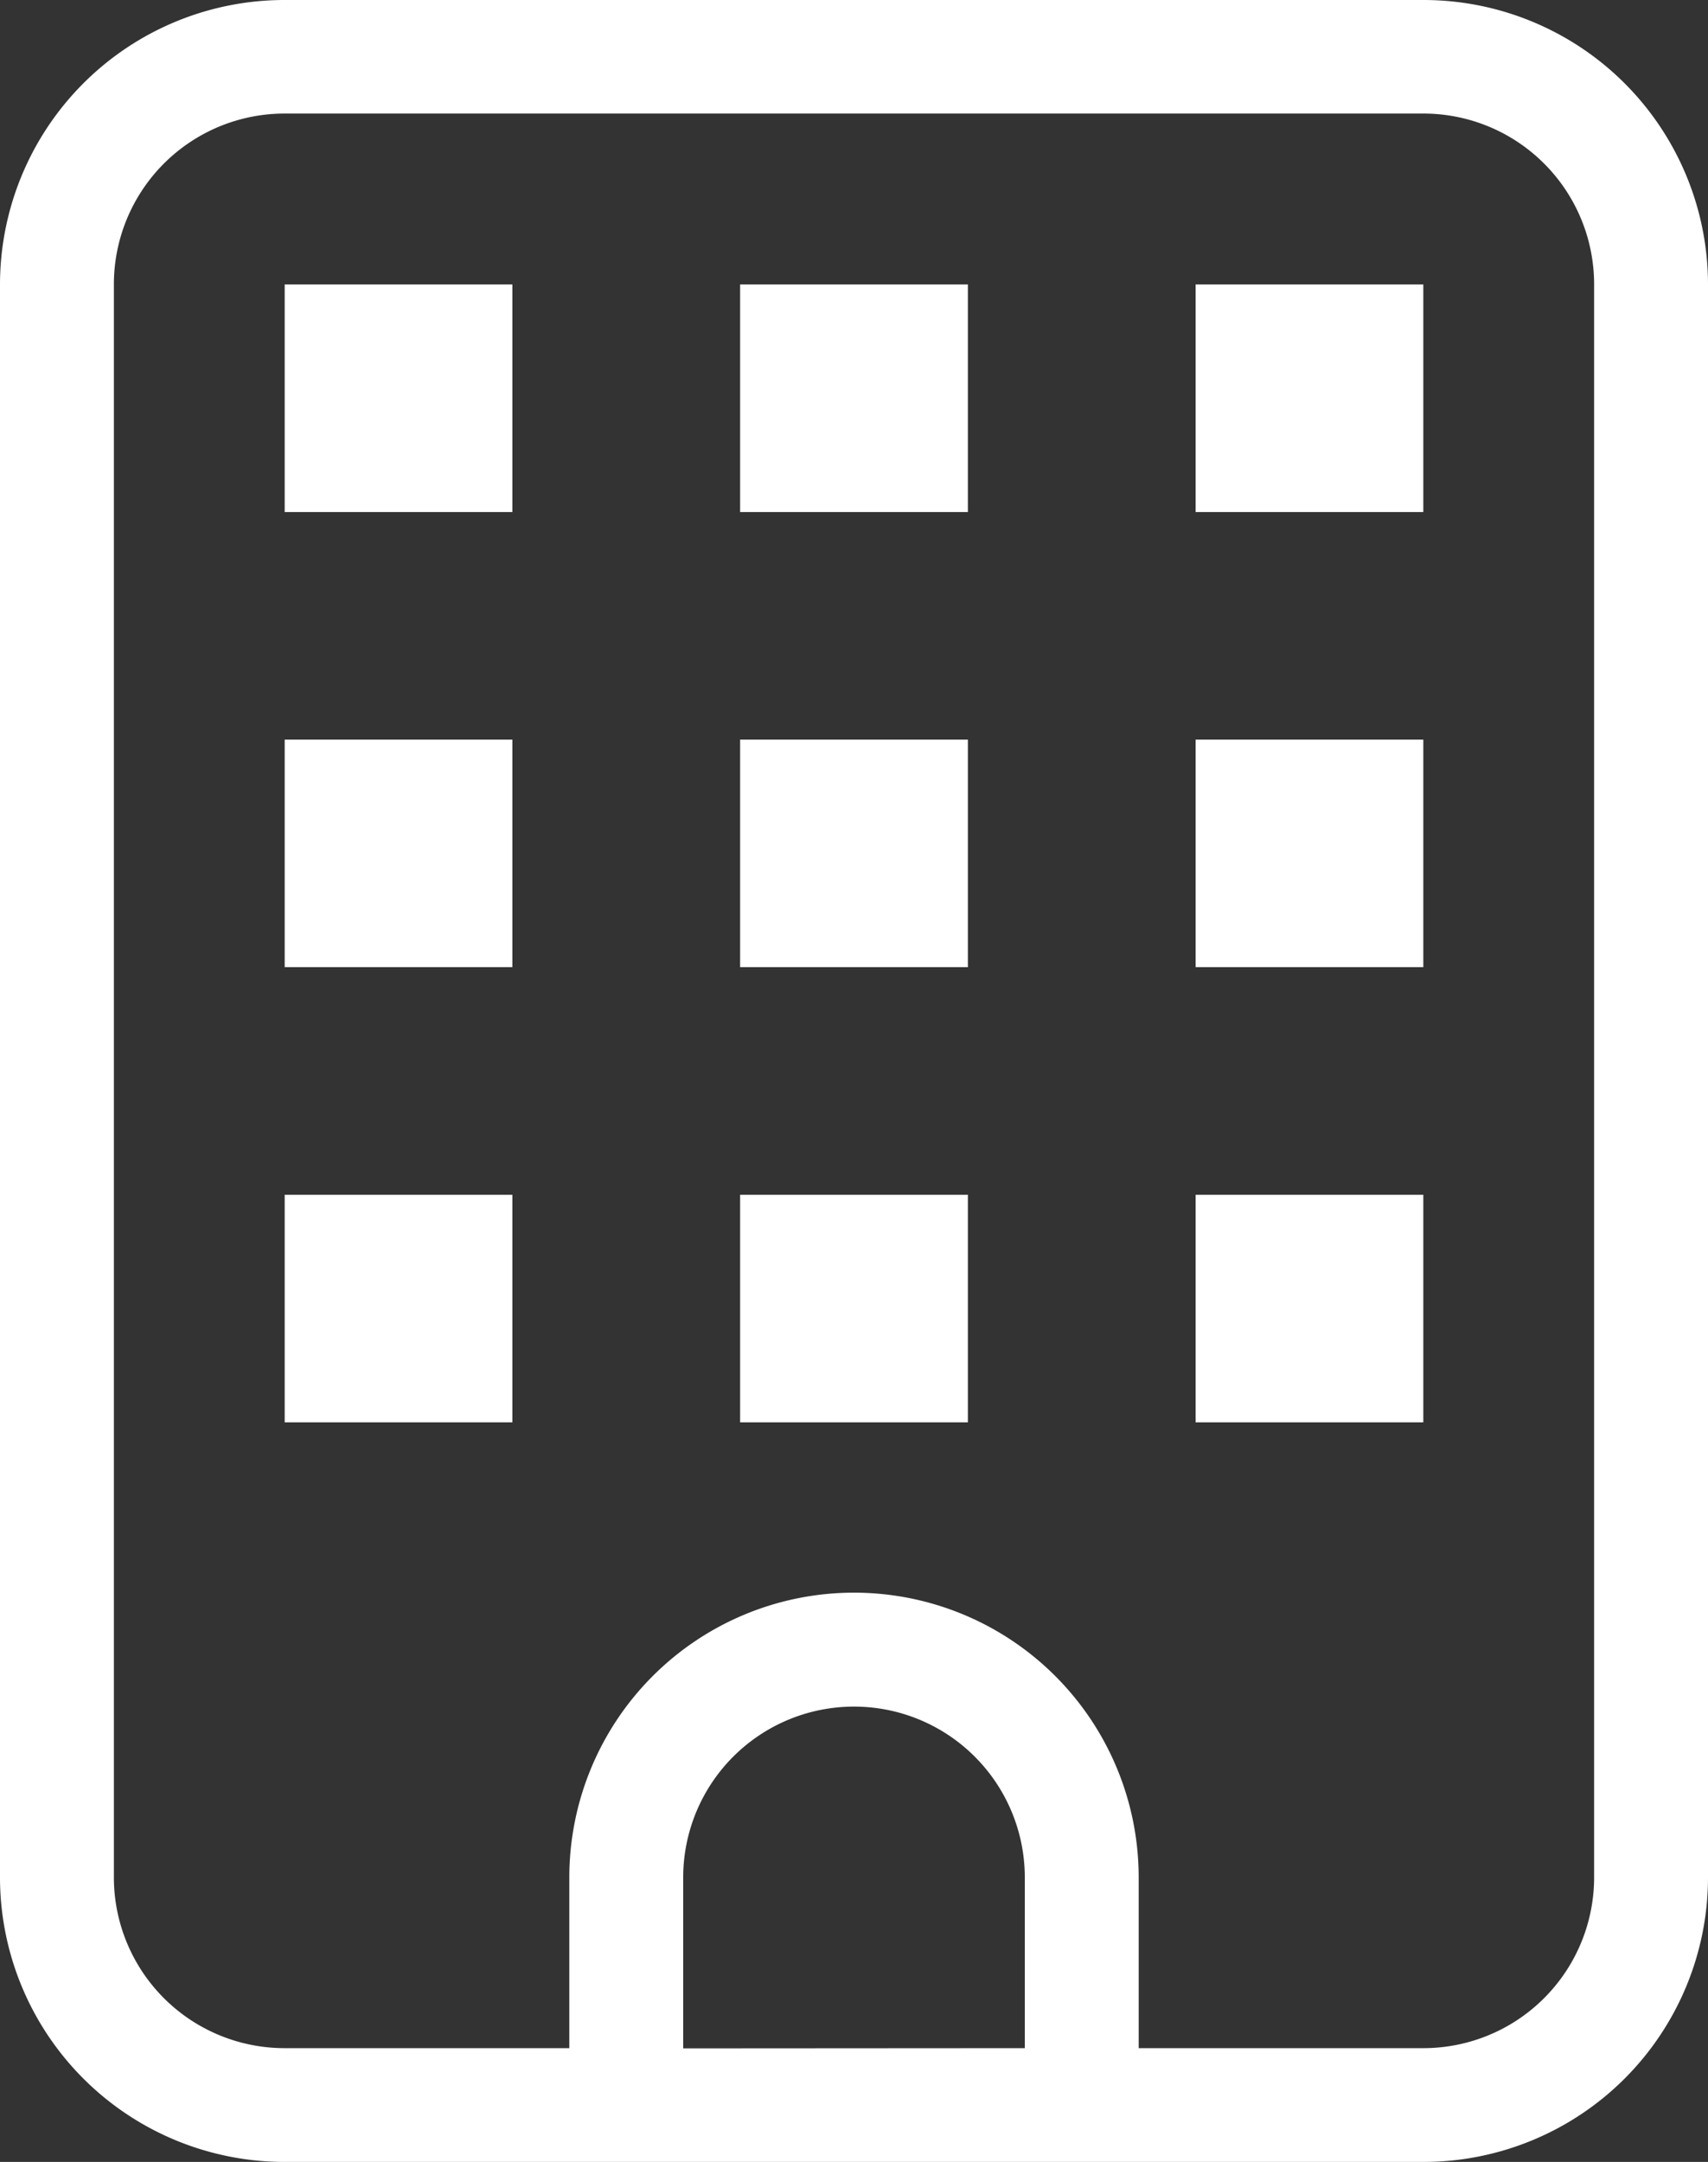 <svg xmlns="http://www.w3.org/2000/svg" viewBox="0 0 316 399.79"><rect x="0" y="0" width="316" height="399.79" fill="#333333" stroke="none"/><defs><style>.cls-1{fill:#fff;}</style></defs><g id="Capa_2" data-name="Capa 2"><g id="Capa_1-2" data-name="Capa 1"><path class="cls-1" d="M52.67,399.79H263.33A52.64,52.64,0,0,0,316,347.19V52.6A52.64,52.64,0,0,0,263.33,0H52.67A52.64,52.64,0,0,0,0,52.6V347.19A52.64,52.64,0,0,0,52.67,399.79Zm73.73-21V347.19a31.6,31.6,0,0,1,63.2,0v31.56ZM21.07,52.6A31.58,31.58,0,0,1,52.67,21H263.33a31.58,31.58,0,0,1,31.6,31.56V347.19a31.58,31.58,0,0,1-31.6,31.56H210.67V347.19a52.67,52.67,0,0,0-105.34,0v31.56H52.67a31.58,31.58,0,0,1-31.6-31.56ZM263.33,94.69H221.2V52.6h42.13Zm0,84.16H221.2V136.77h42.13Zm0,84.17H221.2V220.94h42.13ZM179.07,94.69H136.93V52.6h42.14Zm0,84.16H136.93V136.77h42.14Zm0,84.17H136.93V220.94h42.14ZM94.8,94.69H52.67V52.6H94.8Zm0,84.16H52.67V136.77H94.8Zm0,84.17H52.67V220.94H94.8Z"/></g></g></svg>